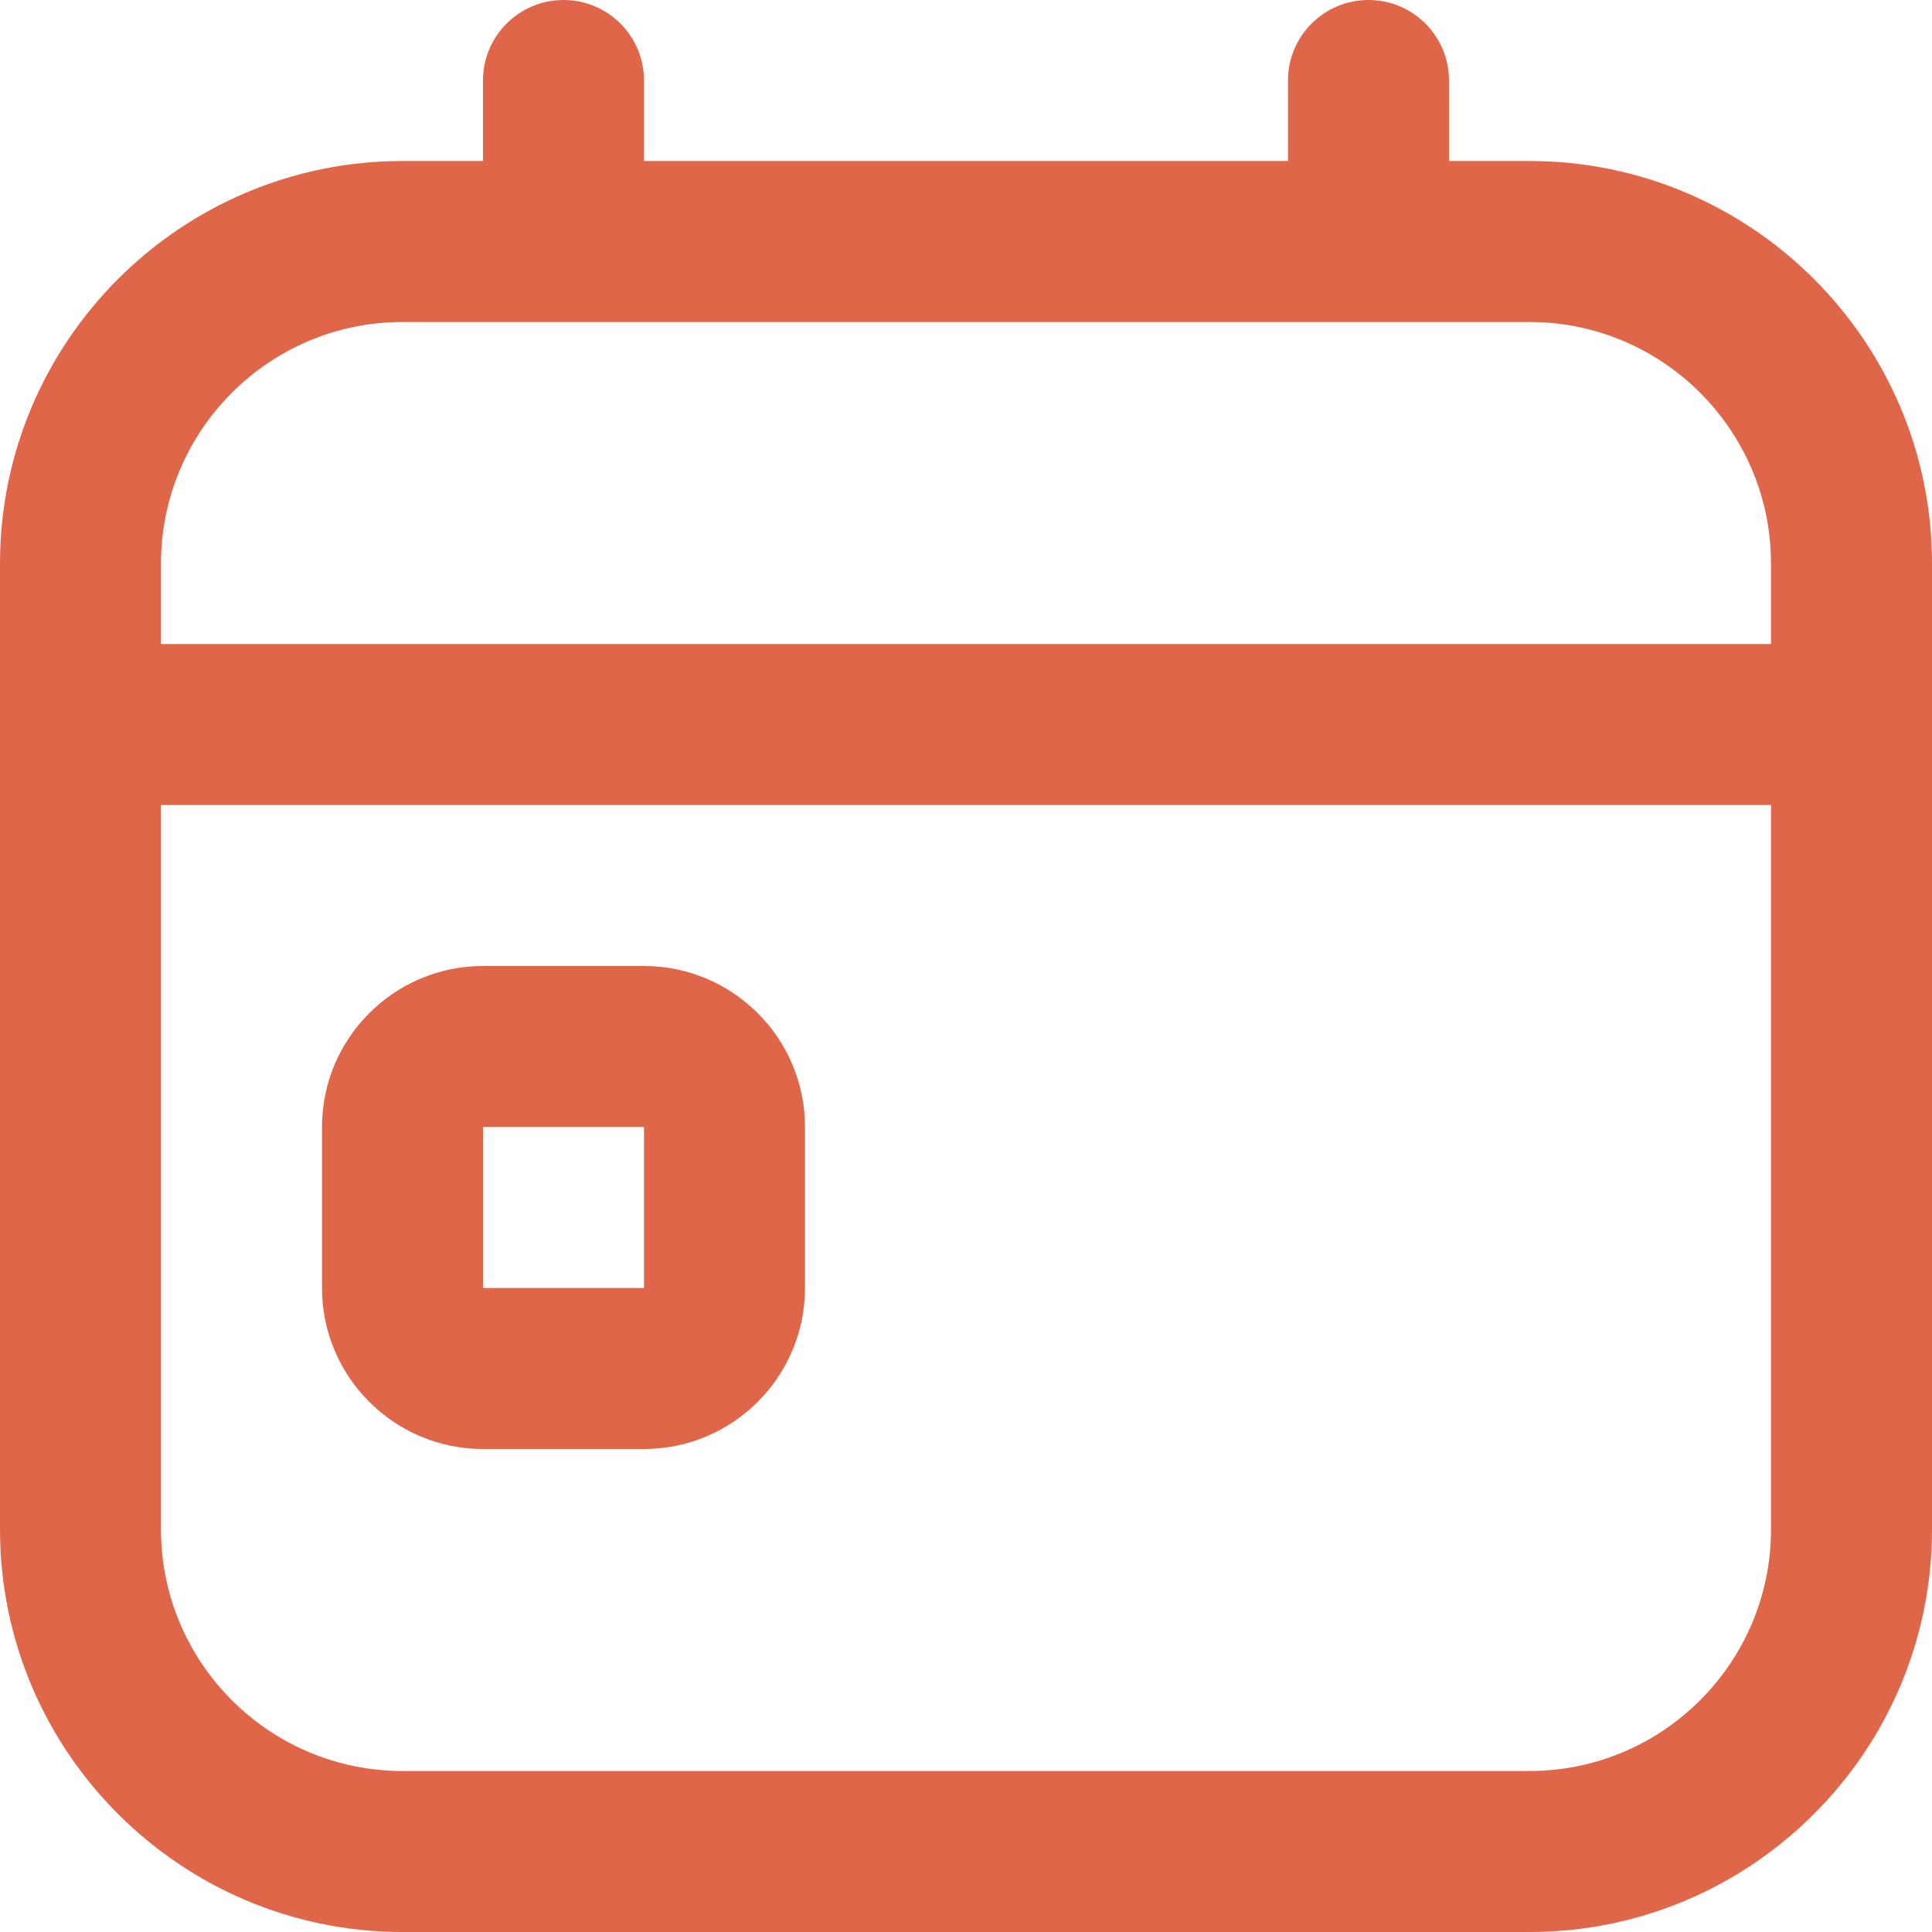 <?xml version="1.0" encoding="UTF-8"?> <svg xmlns="http://www.w3.org/2000/svg" width="512" height="512" viewBox="0 0 512 512" fill="none"><g clip-path="url(#clip0_2_4)"><path d="M170.667 256H128C104.469 256 85.333 275.136 85.333 298.667V341.333C85.333 364.864 104.469 384 128 384H170.667C194.197 384 213.333 364.864 213.333 341.333V298.667C213.333 275.136 194.197 256 170.667 256ZM128 341.333V298.667H170.667V341.333H128ZM405.333 42.667H384V21.333C384 9.557 374.464 0 362.667 0C350.869 0 341.333 9.557 341.333 21.333V42.667H170.667V21.333C170.667 9.557 161.131 0 149.333 0C137.536 0 128 9.557 128 21.333V42.667H106.667C47.851 42.667 0 90.517 0 149.333V405.333C0 464.149 47.851 512 106.667 512H405.333C464.149 512 512 464.149 512 405.333V149.333C512 90.517 464.149 42.667 405.333 42.667ZM106.667 85.333H405.333C440.619 85.333 469.333 114.048 469.333 149.333V170.667H42.667V149.333C42.667 114.048 71.381 85.333 106.667 85.333ZM405.333 469.333H106.667C71.381 469.333 42.667 440.619 42.667 405.333V213.333H469.333V405.333C469.333 440.619 440.619 469.333 405.333 469.333Z" fill="#E0664A"></path></g><defs><clipPath id="clip0_2_4"><rect width="512" height="512" fill="white"></rect></clipPath></defs></svg> 